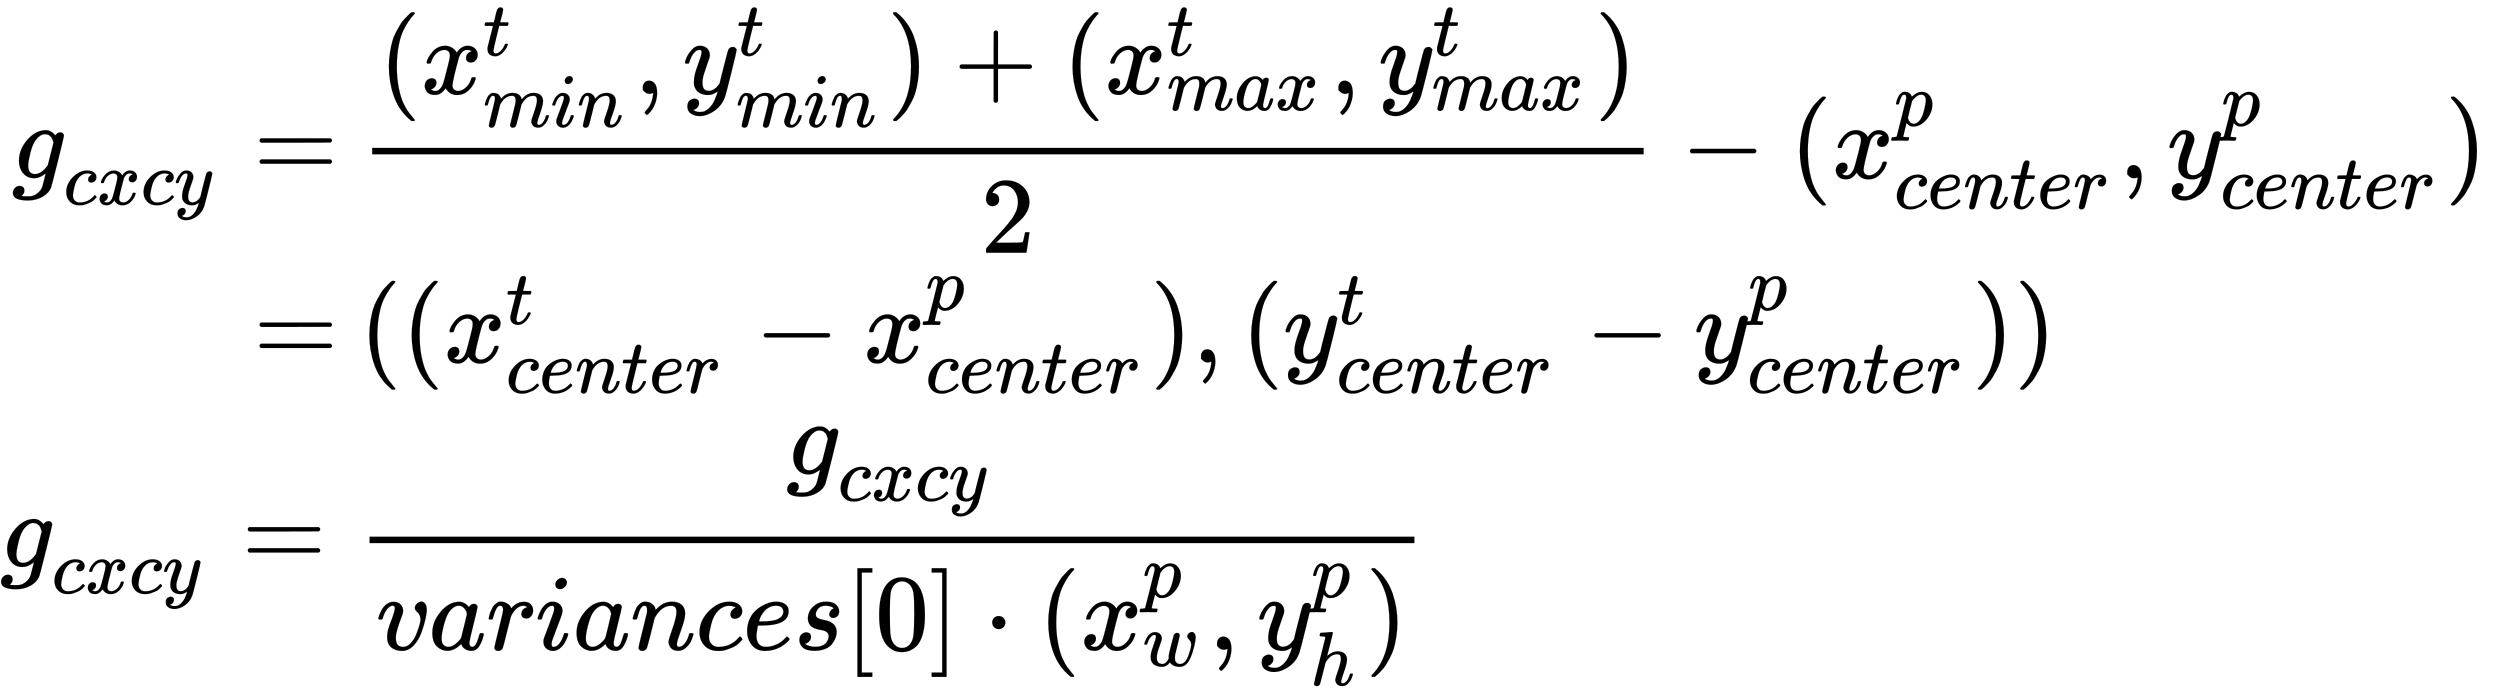 <svg xmlns:xlink="http://www.w3.org/1999/xlink" width="76.928ex" height="21.343ex" style="font-size: 15px; vertical-align: -14.338ex;" viewBox="0 -3015.9 33121.5 9189.2" role="img" focusable="false" xmlns="http://www.w3.org/2000/svg">
<defs>
<path stroke-width="1" id="E1-MJMATHI-67" d="M311 43Q296 30 267 15T206 0Q143 0 105 45T66 160Q66 265 143 353T314 442Q361 442 401 394L404 398Q406 401 409 404T418 412T431 419T447 422Q461 422 470 413T480 394Q480 379 423 152T363 -80Q345 -134 286 -169T151 -205Q10 -205 10 -137Q10 -111 28 -91T74 -71Q89 -71 102 -80T116 -111Q116 -121 114 -130T107 -144T99 -154T92 -162L90 -164H91Q101 -167 151 -167Q189 -167 211 -155Q234 -144 254 -122T282 -75Q288 -56 298 -13Q311 35 311 43ZM384 328L380 339Q377 350 375 354T369 368T359 382T346 393T328 402T306 405Q262 405 221 352Q191 313 171 233T151 117Q151 38 213 38Q269 38 323 108L331 118L384 328Z"></path>
<path stroke-width="1" id="E1-MJMATHI-63" d="M34 159Q34 268 120 355T306 442Q362 442 394 418T427 355Q427 326 408 306T360 285Q341 285 330 295T319 325T330 359T352 380T366 386H367Q367 388 361 392T340 400T306 404Q276 404 249 390Q228 381 206 359Q162 315 142 235T121 119Q121 73 147 50Q169 26 205 26H209Q321 26 394 111Q403 121 406 121Q410 121 419 112T429 98T420 83T391 55T346 25T282 0T202 -11Q127 -11 81 37T34 159Z"></path>
<path stroke-width="1" id="E1-MJMATHI-78" d="M52 289Q59 331 106 386T222 442Q257 442 286 424T329 379Q371 442 430 442Q467 442 494 420T522 361Q522 332 508 314T481 292T458 288Q439 288 427 299T415 328Q415 374 465 391Q454 404 425 404Q412 404 406 402Q368 386 350 336Q290 115 290 78Q290 50 306 38T341 26Q378 26 414 59T463 140Q466 150 469 151T485 153H489Q504 153 504 145Q504 144 502 134Q486 77 440 33T333 -11Q263 -11 227 52Q186 -10 133 -10H127Q78 -10 57 16T35 71Q35 103 54 123T99 143Q142 143 142 101Q142 81 130 66T107 46T94 41L91 40Q91 39 97 36T113 29T132 26Q168 26 194 71Q203 87 217 139T245 247T261 313Q266 340 266 352Q266 380 251 392T217 404Q177 404 142 372T93 290Q91 281 88 280T72 278H58Q52 284 52 289Z"></path>
<path stroke-width="1" id="E1-MJMATHI-79" d="M21 287Q21 301 36 335T84 406T158 442Q199 442 224 419T250 355Q248 336 247 334Q247 331 231 288T198 191T182 105Q182 62 196 45T238 27Q261 27 281 38T312 61T339 94Q339 95 344 114T358 173T377 247Q415 397 419 404Q432 431 462 431Q475 431 483 424T494 412T496 403Q496 390 447 193T391 -23Q363 -106 294 -155T156 -205Q111 -205 77 -183T43 -117Q43 -95 50 -80T69 -58T89 -48T106 -45Q150 -45 150 -87Q150 -107 138 -122T115 -142T102 -147L99 -148Q101 -153 118 -160T152 -167H160Q177 -167 186 -165Q219 -156 247 -127T290 -65T313 -9T321 21L315 17Q309 13 296 6T270 -6Q250 -11 231 -11Q185 -11 150 11T104 82Q103 89 103 113Q103 170 138 262T173 379Q173 380 173 381Q173 390 173 393T169 400T158 404H154Q131 404 112 385T82 344T65 302T57 280Q55 278 41 278H27Q21 284 21 287Z"></path>
<path stroke-width="1" id="E1-MJMAIN-3D" d="M56 347Q56 360 70 367H707Q722 359 722 347Q722 336 708 328L390 327H72Q56 332 56 347ZM56 153Q56 168 72 173H708Q722 163 722 153Q722 140 707 133H70Q56 140 56 153Z"></path>
<path stroke-width="1" id="E1-MJMAIN-28" d="M94 250Q94 319 104 381T127 488T164 576T202 643T244 695T277 729T302 750H315H319Q333 750 333 741Q333 738 316 720T275 667T226 581T184 443T167 250T184 58T225 -81T274 -167T316 -220T333 -241Q333 -250 318 -250H315H302L274 -226Q180 -141 137 -14T94 250Z"></path>
<path stroke-width="1" id="E1-MJMATHI-74" d="M26 385Q19 392 19 395Q19 399 22 411T27 425Q29 430 36 430T87 431H140L159 511Q162 522 166 540T173 566T179 586T187 603T197 615T211 624T229 626Q247 625 254 615T261 596Q261 589 252 549T232 470L222 433Q222 431 272 431H323Q330 424 330 420Q330 398 317 385H210L174 240Q135 80 135 68Q135 26 162 26Q197 26 230 60T283 144Q285 150 288 151T303 153H307Q322 153 322 145Q322 142 319 133Q314 117 301 95T267 48T216 6T155 -11Q125 -11 98 4T59 56Q57 64 57 83V101L92 241Q127 382 128 383Q128 385 77 385H26Z"></path>
<path stroke-width="1" id="E1-MJMATHI-6D" d="M21 287Q22 293 24 303T36 341T56 388T88 425T132 442T175 435T205 417T221 395T229 376L231 369Q231 367 232 367L243 378Q303 442 384 442Q401 442 415 440T441 433T460 423T475 411T485 398T493 385T497 373T500 364T502 357L510 367Q573 442 659 442Q713 442 746 415T780 336Q780 285 742 178T704 50Q705 36 709 31T724 26Q752 26 776 56T815 138Q818 149 821 151T837 153Q857 153 857 145Q857 144 853 130Q845 101 831 73T785 17T716 -10Q669 -10 648 17T627 73Q627 92 663 193T700 345Q700 404 656 404H651Q565 404 506 303L499 291L466 157Q433 26 428 16Q415 -11 385 -11Q372 -11 364 -4T353 8T350 18Q350 29 384 161L420 307Q423 322 423 345Q423 404 379 404H374Q288 404 229 303L222 291L189 157Q156 26 151 16Q138 -11 108 -11Q95 -11 87 -5T76 7T74 17Q74 30 112 181Q151 335 151 342Q154 357 154 369Q154 405 129 405Q107 405 92 377T69 316T57 280Q55 278 41 278H27Q21 284 21 287Z"></path>
<path stroke-width="1" id="E1-MJMATHI-69" d="M184 600Q184 624 203 642T247 661Q265 661 277 649T290 619Q290 596 270 577T226 557Q211 557 198 567T184 600ZM21 287Q21 295 30 318T54 369T98 420T158 442Q197 442 223 419T250 357Q250 340 236 301T196 196T154 83Q149 61 149 51Q149 26 166 26Q175 26 185 29T208 43T235 78T260 137Q263 149 265 151T282 153Q302 153 302 143Q302 135 293 112T268 61T223 11T161 -11Q129 -11 102 10T74 74Q74 91 79 106T122 220Q160 321 166 341T173 380Q173 404 156 404H154Q124 404 99 371T61 287Q60 286 59 284T58 281T56 279T53 278T49 278T41 278H27Q21 284 21 287Z"></path>
<path stroke-width="1" id="E1-MJMATHI-6E" d="M21 287Q22 293 24 303T36 341T56 388T89 425T135 442Q171 442 195 424T225 390T231 369Q231 367 232 367L243 378Q304 442 382 442Q436 442 469 415T503 336T465 179T427 52Q427 26 444 26Q450 26 453 27Q482 32 505 65T540 145Q542 153 560 153Q580 153 580 145Q580 144 576 130Q568 101 554 73T508 17T439 -10Q392 -10 371 17T350 73Q350 92 386 193T423 345Q423 404 379 404H374Q288 404 229 303L222 291L189 157Q156 26 151 16Q138 -11 108 -11Q95 -11 87 -5T76 7T74 17Q74 30 112 180T152 343Q153 348 153 366Q153 405 129 405Q91 405 66 305Q60 285 60 284Q58 278 41 278H27Q21 284 21 287Z"></path>
<path stroke-width="1" id="E1-MJMAIN-2C" d="M78 35T78 60T94 103T137 121Q165 121 187 96T210 8Q210 -27 201 -60T180 -117T154 -158T130 -185T117 -194Q113 -194 104 -185T95 -172Q95 -168 106 -156T131 -126T157 -76T173 -3V9L172 8Q170 7 167 6T161 3T152 1T140 0Q113 0 96 17Z"></path>
<path stroke-width="1" id="E1-MJMAIN-29" d="M60 749L64 750Q69 750 74 750H86L114 726Q208 641 251 514T294 250Q294 182 284 119T261 12T224 -76T186 -143T145 -194T113 -227T90 -246Q87 -249 86 -250H74Q66 -250 63 -250T58 -247T55 -238Q56 -237 66 -225Q221 -64 221 250T66 725Q56 737 55 738Q55 746 60 749Z"></path>
<path stroke-width="1" id="E1-MJMAIN-2B" d="M56 237T56 250T70 270H369V420L370 570Q380 583 389 583Q402 583 409 568V270H707Q722 262 722 250T707 230H409V-68Q401 -82 391 -82H389H387Q375 -82 369 -68V230H70Q56 237 56 250Z"></path>
<path stroke-width="1" id="E1-MJMATHI-61" d="M33 157Q33 258 109 349T280 441Q331 441 370 392Q386 422 416 422Q429 422 439 414T449 394Q449 381 412 234T374 68Q374 43 381 35T402 26Q411 27 422 35Q443 55 463 131Q469 151 473 152Q475 153 483 153H487Q506 153 506 144Q506 138 501 117T481 63T449 13Q436 0 417 -8Q409 -10 393 -10Q359 -10 336 5T306 36L300 51Q299 52 296 50Q294 48 292 46Q233 -10 172 -10Q117 -10 75 30T33 157ZM351 328Q351 334 346 350T323 385T277 405Q242 405 210 374T160 293Q131 214 119 129Q119 126 119 118T118 106Q118 61 136 44T179 26Q217 26 254 59T298 110Q300 114 325 217T351 328Z"></path>
<path stroke-width="1" id="E1-MJMAIN-32" d="M109 429Q82 429 66 447T50 491Q50 562 103 614T235 666Q326 666 387 610T449 465Q449 422 429 383T381 315T301 241Q265 210 201 149L142 93L218 92Q375 92 385 97Q392 99 409 186V189H449V186Q448 183 436 95T421 3V0H50V19V31Q50 38 56 46T86 81Q115 113 136 137Q145 147 170 174T204 211T233 244T261 278T284 308T305 340T320 369T333 401T340 431T343 464Q343 527 309 573T212 619Q179 619 154 602T119 569T109 550Q109 549 114 549Q132 549 151 535T170 489Q170 464 154 447T109 429Z"></path>
<path stroke-width="1" id="E1-MJMAIN-2212" d="M84 237T84 250T98 270H679Q694 262 694 250T679 230H98Q84 237 84 250Z"></path>
<path stroke-width="1" id="E1-MJMATHI-70" d="M23 287Q24 290 25 295T30 317T40 348T55 381T75 411T101 433T134 442Q209 442 230 378L240 387Q302 442 358 442Q423 442 460 395T497 281Q497 173 421 82T249 -10Q227 -10 210 -4Q199 1 187 11T168 28L161 36Q160 35 139 -51T118 -138Q118 -144 126 -145T163 -148H188Q194 -155 194 -157T191 -175Q188 -187 185 -190T172 -194Q170 -194 161 -194T127 -193T65 -192Q-5 -192 -24 -194H-32Q-39 -187 -39 -183Q-37 -156 -26 -148H-6Q28 -147 33 -136Q36 -130 94 103T155 350Q156 355 156 364Q156 405 131 405Q109 405 94 377T71 316T59 280Q57 278 43 278H29Q23 284 23 287ZM178 102Q200 26 252 26Q282 26 310 49T356 107Q374 141 392 215T411 325V331Q411 405 350 405Q339 405 328 402T306 393T286 380T269 365T254 350T243 336T235 326L232 322Q232 321 229 308T218 264T204 212Q178 106 178 102Z"></path>
<path stroke-width="1" id="E1-MJMATHI-65" d="M39 168Q39 225 58 272T107 350T174 402T244 433T307 442H310Q355 442 388 420T421 355Q421 265 310 237Q261 224 176 223Q139 223 138 221Q138 219 132 186T125 128Q125 81 146 54T209 26T302 45T394 111Q403 121 406 121Q410 121 419 112T429 98T420 82T390 55T344 24T281 -1T205 -11Q126 -11 83 42T39 168ZM373 353Q367 405 305 405Q272 405 244 391T199 357T170 316T154 280T149 261Q149 260 169 260Q282 260 327 284T373 353Z"></path>
<path stroke-width="1" id="E1-MJMATHI-72" d="M21 287Q22 290 23 295T28 317T38 348T53 381T73 411T99 433T132 442Q161 442 183 430T214 408T225 388Q227 382 228 382T236 389Q284 441 347 441H350Q398 441 422 400Q430 381 430 363Q430 333 417 315T391 292T366 288Q346 288 334 299T322 328Q322 376 378 392Q356 405 342 405Q286 405 239 331Q229 315 224 298T190 165Q156 25 151 16Q138 -11 108 -11Q95 -11 87 -5T76 7T74 17Q74 30 114 189T154 366Q154 405 128 405Q107 405 92 377T68 316T57 280Q55 278 41 278H27Q21 284 21 287Z"></path>
<path stroke-width="1" id="E1-MJMATHI-76" d="M173 380Q173 405 154 405Q130 405 104 376T61 287Q60 286 59 284T58 281T56 279T53 278T49 278T41 278H27Q21 284 21 287Q21 294 29 316T53 368T97 419T160 441Q202 441 225 417T249 361Q249 344 246 335Q246 329 231 291T200 202T182 113Q182 86 187 69Q200 26 250 26Q287 26 319 60T369 139T398 222T409 277Q409 300 401 317T383 343T365 361T357 383Q357 405 376 424T417 443Q436 443 451 425T467 367Q467 340 455 284T418 159T347 40T241 -11Q177 -11 139 22Q102 54 102 117Q102 148 110 181T151 298Q173 362 173 380Z"></path>
<path stroke-width="1" id="E1-MJMATHI-73" d="M131 289Q131 321 147 354T203 415T300 442Q362 442 390 415T419 355Q419 323 402 308T364 292Q351 292 340 300T328 326Q328 342 337 354T354 372T367 378Q368 378 368 379Q368 382 361 388T336 399T297 405Q249 405 227 379T204 326Q204 301 223 291T278 274T330 259Q396 230 396 163Q396 135 385 107T352 51T289 7T195 -10Q118 -10 86 19T53 87Q53 126 74 143T118 160Q133 160 146 151T160 120Q160 94 142 76T111 58Q109 57 108 57T107 55Q108 52 115 47T146 34T201 27Q237 27 263 38T301 66T318 97T323 122Q323 150 302 164T254 181T195 196T148 231Q131 256 131 289Z"></path>
<path stroke-width="1" id="E1-MJMAIN-5B" d="M118 -250V750H255V710H158V-210H255V-250H118Z"></path>
<path stroke-width="1" id="E1-MJMAIN-30" d="M96 585Q152 666 249 666Q297 666 345 640T423 548Q460 465 460 320Q460 165 417 83Q397 41 362 16T301 -15T250 -22Q224 -22 198 -16T137 16T82 83Q39 165 39 320Q39 494 96 585ZM321 597Q291 629 250 629Q208 629 178 597Q153 571 145 525T137 333Q137 175 145 125T181 46Q209 16 250 16Q290 16 318 46Q347 76 354 130T362 333Q362 478 354 524T321 597Z"></path>
<path stroke-width="1" id="E1-MJMAIN-5D" d="M22 710V750H159V-250H22V-210H119V710H22Z"></path>
<path stroke-width="1" id="E1-MJMAIN-22C5" d="M78 250Q78 274 95 292T138 310Q162 310 180 294T199 251Q199 226 182 208T139 190T96 207T78 250Z"></path>
<path stroke-width="1" id="E1-MJMATHI-77" d="M580 385Q580 406 599 424T641 443Q659 443 674 425T690 368Q690 339 671 253Q656 197 644 161T609 80T554 12T482 -11Q438 -11 404 5T355 48Q354 47 352 44Q311 -11 252 -11Q226 -11 202 -5T155 14T118 53T104 116Q104 170 138 262T173 379Q173 380 173 381Q173 390 173 393T169 400T158 404H154Q131 404 112 385T82 344T65 302T57 280Q55 278 41 278H27Q21 284 21 287Q21 293 29 315T52 366T96 418T161 441Q204 441 227 416T250 358Q250 340 217 250T184 111Q184 65 205 46T258 26Q301 26 334 87L339 96V119Q339 122 339 128T340 136T341 143T342 152T345 165T348 182T354 206T362 238T373 281Q402 395 406 404Q419 431 449 431Q468 431 475 421T483 402Q483 389 454 274T422 142Q420 131 420 107V100Q420 85 423 71T442 42T487 26Q558 26 600 148Q609 171 620 213T632 273Q632 306 619 325T593 357T580 385Z"></path>
<path stroke-width="1" id="E1-MJMATHI-68" d="M137 683Q138 683 209 688T282 694Q294 694 294 685Q294 674 258 534Q220 386 220 383Q220 381 227 388Q288 442 357 442Q411 442 444 415T478 336Q478 285 440 178T402 50Q403 36 407 31T422 26Q450 26 474 56T513 138Q516 149 519 151T535 153Q555 153 555 145Q555 144 551 130Q535 71 500 33Q466 -10 419 -10H414Q367 -10 346 17T325 74Q325 90 361 192T398 345Q398 404 354 404H349Q266 404 205 306L198 293L164 158Q132 28 127 16Q114 -11 83 -11Q69 -11 59 -2T48 16Q48 30 121 320L195 616Q195 629 188 632T149 637H128Q122 643 122 645T124 664Q129 683 137 683Z"></path>
</defs>
<g stroke="currentColor" fill="currentColor" stroke-width="0" transform="matrix(1 0 0 -1 0 0)">
<g transform="translate(167,0)">
<g transform="translate(-11,0)">
<g transform="translate(0,655)">
 <use transform="scale(1.44)" xlink:href="#E1-MJMATHI-67" x="0" y="0"></use>
<g transform="translate(687,-348)">
 <use transform="scale(1.018)" xlink:href="#E1-MJMATHI-63" x="0" y="0"></use>
 <use transform="scale(1.018)" xlink:href="#E1-MJMATHI-78" x="433" y="0"></use>
 <use transform="scale(1.018)" xlink:href="#E1-MJMATHI-63" x="1006" y="0"></use>
 <use transform="scale(1.018)" xlink:href="#E1-MJMATHI-79" x="1439" y="0"></use>
</g>
</g>
</g>
<g transform="translate(2793,0)">
<g transform="translate(0,655)">
 <use transform="scale(1.44)" xlink:href="#E1-MJMAIN-3D" x="277" y="0"></use>
</g>
<g transform="translate(0,-1786)">
 <use transform="scale(1.44)" xlink:href="#E1-MJMAIN-3D" x="277" y="0"></use>
</g>
</g>
<g transform="translate(4592,0)">
<g transform="translate(0,655)">
<g transform="translate(172,0)">
<rect stroke="none" width="16845" height="86" x="0" y="316"></rect>
<g transform="translate(86,1118)">
 <use transform="scale(1.44)" xlink:href="#E1-MJMAIN-28" x="0" y="0"></use>
<g transform="translate(560,0)">
 <use transform="scale(1.44)" xlink:href="#E1-MJMATHI-78" x="0" y="0"></use>
 <use transform="scale(1.018)" xlink:href="#E1-MJMATHI-74" x="809" y="499"></use>
<g transform="translate(824,-438)">
 <use transform="scale(1.018)" xlink:href="#E1-MJMATHI-6D" x="0" y="0"></use>
 <use transform="scale(1.018)" xlink:href="#E1-MJMATHI-69" x="878" y="0"></use>
 <use transform="scale(1.018)" xlink:href="#E1-MJMATHI-6E" x="1224" y="0"></use>
</g>
</g>
 <use transform="scale(1.44)" xlink:href="#E1-MJMAIN-2C" x="2352" y="0"></use>
<g transform="translate(4028,0)">
 <use transform="scale(1.44)" xlink:href="#E1-MJMATHI-79" x="0" y="0"></use>
 <use transform="scale(1.018)" xlink:href="#E1-MJMATHI-74" x="706" y="499"></use>
<g transform="translate(706,-438)">
 <use transform="scale(1.018)" xlink:href="#E1-MJMATHI-6D" x="0" y="0"></use>
 <use transform="scale(1.018)" xlink:href="#E1-MJMATHI-69" x="878" y="0"></use>
 <use transform="scale(1.018)" xlink:href="#E1-MJMATHI-6E" x="1224" y="0"></use>
</g>
</g>
 <use transform="scale(1.44)" xlink:href="#E1-MJMAIN-29" x="4677" y="0"></use>
 <use transform="scale(1.44)" xlink:href="#E1-MJMAIN-2B" x="5289" y="0"></use>
 <use transform="scale(1.44)" xlink:href="#E1-MJMAIN-28" x="6290" y="0"></use>
<g transform="translate(9618,0)">
 <use transform="scale(1.44)" xlink:href="#E1-MJMATHI-78" x="0" y="0"></use>
 <use transform="scale(1.018)" xlink:href="#E1-MJMATHI-74" x="809" y="499"></use>
<g transform="translate(824,-216)">
 <use transform="scale(1.018)" xlink:href="#E1-MJMATHI-6D" x="0" y="0"></use>
 <use transform="scale(1.018)" xlink:href="#E1-MJMATHI-61" x="878" y="0"></use>
 <use transform="scale(1.018)" xlink:href="#E1-MJMATHI-78" x="1408" y="0"></use>
</g>
</g>
 <use transform="scale(1.44)" xlink:href="#E1-MJMAIN-2C" x="8752" y="0"></use>
<g transform="translate(13245,0)">
 <use transform="scale(1.44)" xlink:href="#E1-MJMATHI-79" x="0" y="0"></use>
 <use transform="scale(1.018)" xlink:href="#E1-MJMATHI-74" x="706" y="499"></use>
<g transform="translate(706,-216)">
 <use transform="scale(1.018)" xlink:href="#E1-MJMATHI-6D" x="0" y="0"></use>
 <use transform="scale(1.018)" xlink:href="#E1-MJMATHI-61" x="878" y="0"></use>
 <use transform="scale(1.018)" xlink:href="#E1-MJMATHI-78" x="1408" y="0"></use>
</g>
</g>
 <use transform="scale(1.44)" xlink:href="#E1-MJMAIN-29" x="11188" y="0"></use>
</g>
 <use transform="scale(1.44)" xlink:href="#E1-MJMAIN-32" x="5598" y="-686"></use>
</g>
 <use transform="scale(1.44)" xlink:href="#E1-MJMAIN-2212" x="12160" y="0"></use>
 <use transform="scale(1.44)" xlink:href="#E1-MJMAIN-28" x="13161" y="0"></use>
<g transform="translate(19513,0)">
 <use transform="scale(1.44)" xlink:href="#E1-MJMATHI-78" x="0" y="0"></use>
 <use transform="scale(1.018)" xlink:href="#E1-MJMATHI-70" x="809" y="682"></use>
<g transform="translate(824,-402)">
 <use transform="scale(1.018)" xlink:href="#E1-MJMATHI-63" x="0" y="0"></use>
 <use transform="scale(1.018)" xlink:href="#E1-MJMATHI-65" x="433" y="0"></use>
 <use transform="scale(1.018)" xlink:href="#E1-MJMATHI-6E" x="900" y="0"></use>
 <use transform="scale(1.018)" xlink:href="#E1-MJMATHI-74" x="1500" y="0"></use>
 <use transform="scale(1.018)" xlink:href="#E1-MJMATHI-65" x="1862" y="0"></use>
 <use transform="scale(1.018)" xlink:href="#E1-MJMATHI-72" x="2328" y="0"></use>
</g>
</g>
 <use transform="scale(1.44)" xlink:href="#E1-MJMAIN-2C" x="16189" y="0"></use>
<g transform="translate(23953,0)">
 <use transform="scale(1.44)" xlink:href="#E1-MJMATHI-79" x="0" y="0"></use>
 <use transform="scale(1.018)" xlink:href="#E1-MJMATHI-70" x="706" y="682"></use>
<g transform="translate(706,-402)">
 <use transform="scale(1.018)" xlink:href="#E1-MJMATHI-63" x="0" y="0"></use>
 <use transform="scale(1.018)" xlink:href="#E1-MJMATHI-65" x="433" y="0"></use>
 <use transform="scale(1.018)" xlink:href="#E1-MJMATHI-6E" x="900" y="0"></use>
 <use transform="scale(1.018)" xlink:href="#E1-MJMATHI-74" x="1500" y="0"></use>
 <use transform="scale(1.018)" xlink:href="#E1-MJMATHI-65" x="1862" y="0"></use>
 <use transform="scale(1.018)" xlink:href="#E1-MJMATHI-72" x="2328" y="0"></use>
</g>
</g>
 <use transform="scale(1.44)" xlink:href="#E1-MJMAIN-29" x="19190" y="0"></use>
</g>
<g transform="translate(0,-1786)">
 <use transform="scale(1.44)" xlink:href="#E1-MJMAIN-28" x="0" y="0"></use>
 <use transform="scale(1.44)" xlink:href="#E1-MJMAIN-28" x="389" y="0"></use>
<g transform="translate(1121,0)">
 <use transform="scale(1.44)" xlink:href="#E1-MJMATHI-78" x="0" y="0"></use>
 <use transform="scale(1.018)" xlink:href="#E1-MJMATHI-74" x="809" y="499"></use>
<g transform="translate(824,-402)">
 <use transform="scale(1.018)" xlink:href="#E1-MJMATHI-63" x="0" y="0"></use>
 <use transform="scale(1.018)" xlink:href="#E1-MJMATHI-65" x="433" y="0"></use>
 <use transform="scale(1.018)" xlink:href="#E1-MJMATHI-6E" x="900" y="0"></use>
 <use transform="scale(1.018)" xlink:href="#E1-MJMATHI-74" x="1500" y="0"></use>
 <use transform="scale(1.018)" xlink:href="#E1-MJMATHI-65" x="1862" y="0"></use>
 <use transform="scale(1.018)" xlink:href="#E1-MJMATHI-72" x="2328" y="0"></use>
</g>
</g>
 <use transform="scale(1.44)" xlink:href="#E1-MJMAIN-2212" x="3639" y="0"></use>
<g transform="translate(6681,0)">
 <use transform="scale(1.44)" xlink:href="#E1-MJMATHI-78" x="0" y="0"></use>
 <use transform="scale(1.018)" xlink:href="#E1-MJMATHI-70" x="809" y="682"></use>
<g transform="translate(824,-402)">
 <use transform="scale(1.018)" xlink:href="#E1-MJMATHI-63" x="0" y="0"></use>
 <use transform="scale(1.018)" xlink:href="#E1-MJMATHI-65" x="433" y="0"></use>
 <use transform="scale(1.018)" xlink:href="#E1-MJMATHI-6E" x="900" y="0"></use>
 <use transform="scale(1.018)" xlink:href="#E1-MJMATHI-74" x="1500" y="0"></use>
 <use transform="scale(1.018)" xlink:href="#E1-MJMATHI-65" x="1862" y="0"></use>
 <use transform="scale(1.018)" xlink:href="#E1-MJMATHI-72" x="2328" y="0"></use>
</g>
</g>
 <use transform="scale(1.44)" xlink:href="#E1-MJMAIN-29" x="7278" y="0"></use>
 <use transform="scale(1.44)" xlink:href="#E1-MJMAIN-2C" x="7667" y="0"></use>
 <use transform="scale(1.44)" xlink:href="#E1-MJMAIN-28" x="8113" y="0"></use>
<g transform="translate(12243,0)">
 <use transform="scale(1.44)" xlink:href="#E1-MJMATHI-79" x="0" y="0"></use>
 <use transform="scale(1.018)" xlink:href="#E1-MJMATHI-74" x="706" y="499"></use>
<g transform="translate(706,-402)">
 <use transform="scale(1.018)" xlink:href="#E1-MJMATHI-63" x="0" y="0"></use>
 <use transform="scale(1.018)" xlink:href="#E1-MJMATHI-65" x="433" y="0"></use>
 <use transform="scale(1.018)" xlink:href="#E1-MJMATHI-6E" x="900" y="0"></use>
 <use transform="scale(1.018)" xlink:href="#E1-MJMATHI-74" x="1500" y="0"></use>
 <use transform="scale(1.018)" xlink:href="#E1-MJMATHI-65" x="1862" y="0"></use>
 <use transform="scale(1.018)" xlink:href="#E1-MJMATHI-72" x="2328" y="0"></use>
</g>
</g>
 <use transform="scale(1.44)" xlink:href="#E1-MJMAIN-2212" x="11281" y="0"></use>
<g transform="translate(17685,0)">
 <use transform="scale(1.44)" xlink:href="#E1-MJMATHI-79" x="0" y="0"></use>
 <use transform="scale(1.018)" xlink:href="#E1-MJMATHI-70" x="706" y="682"></use>
<g transform="translate(706,-402)">
 <use transform="scale(1.018)" xlink:href="#E1-MJMATHI-63" x="0" y="0"></use>
 <use transform="scale(1.018)" xlink:href="#E1-MJMATHI-65" x="433" y="0"></use>
 <use transform="scale(1.018)" xlink:href="#E1-MJMATHI-6E" x="900" y="0"></use>
 <use transform="scale(1.018)" xlink:href="#E1-MJMATHI-74" x="1500" y="0"></use>
 <use transform="scale(1.018)" xlink:href="#E1-MJMATHI-65" x="1862" y="0"></use>
 <use transform="scale(1.018)" xlink:href="#E1-MJMATHI-72" x="2328" y="0"></use>
</g>
</g>
 <use transform="scale(1.44)" xlink:href="#E1-MJMAIN-29" x="14838" y="0"></use>
 <use transform="scale(1.44)" xlink:href="#E1-MJMAIN-29" x="15227" y="0"></use>
</g>
</g>
</g>
<g transform="translate(0,-4496)">
 <use transform="scale(1.44)" xlink:href="#E1-MJMATHI-67" x="0" y="0"></use>
<g transform="translate(687,-348)">
 <use transform="scale(1.018)" xlink:href="#E1-MJMATHI-63" x="0" y="0"></use>
 <use transform="scale(1.018)" xlink:href="#E1-MJMATHI-78" x="433" y="0"></use>
 <use transform="scale(1.018)" xlink:href="#E1-MJMATHI-63" x="1006" y="0"></use>
 <use transform="scale(1.018)" xlink:href="#E1-MJMATHI-79" x="1439" y="0"></use>
</g>
 <use transform="scale(1.44)" xlink:href="#E1-MJMAIN-3D" x="2224" y="0"></use>
<g transform="translate(4324,0)">
<g transform="translate(572,0)">
<rect stroke="none" width="13843" height="86" x="0" y="316"></rect>
<g transform="translate(5519,1226)">
 <use transform="scale(1.44)" xlink:href="#E1-MJMATHI-67" x="0" y="0"></use>
<g transform="translate(687,-348)">
 <use transform="scale(1.018)" xlink:href="#E1-MJMATHI-63" x="0" y="0"></use>
 <use transform="scale(1.018)" xlink:href="#E1-MJMATHI-78" x="433" y="0"></use>
 <use transform="scale(1.018)" xlink:href="#E1-MJMATHI-63" x="1006" y="0"></use>
 <use transform="scale(1.018)" xlink:href="#E1-MJMATHI-79" x="1439" y="0"></use>
</g>
</g>
<g transform="translate(86,-1096)">
 <use transform="scale(1.44)" xlink:href="#E1-MJMATHI-76" x="0" y="0"></use>
 <use transform="scale(1.44)" xlink:href="#E1-MJMATHI-61" x="485" y="0"></use>
 <use transform="scale(1.44)" xlink:href="#E1-MJMATHI-72" x="1015" y="0"></use>
 <use transform="scale(1.44)" xlink:href="#E1-MJMATHI-69" x="1466" y="0"></use>
 <use transform="scale(1.44)" xlink:href="#E1-MJMATHI-61" x="1812" y="0"></use>
 <use transform="scale(1.44)" xlink:href="#E1-MJMATHI-6E" x="2341" y="0"></use>
 <use transform="scale(1.44)" xlink:href="#E1-MJMATHI-63" x="2942" y="0"></use>
 <use transform="scale(1.44)" xlink:href="#E1-MJMATHI-65" x="3375" y="0"></use>
 <use transform="scale(1.44)" xlink:href="#E1-MJMATHI-73" x="3842" y="0"></use>
 <use transform="scale(1.44)" xlink:href="#E1-MJMAIN-5B" x="4311" y="0"></use>
 <use transform="scale(1.44)" xlink:href="#E1-MJMAIN-30" x="4590" y="0"></use>
 <use transform="scale(1.44)" xlink:href="#E1-MJMAIN-5D" x="5090" y="0"></use>
 <use transform="scale(1.44)" xlink:href="#E1-MJMAIN-22C5" x="5591" y="0"></use>
 <use transform="scale(1.44)" xlink:href="#E1-MJMAIN-28" x="6091" y="0"></use>
<g transform="translate(9333,0)">
 <use transform="scale(1.44)" xlink:href="#E1-MJMATHI-78" x="0" y="0"></use>
 <use transform="scale(1.018)" xlink:href="#E1-MJMATHI-70" x="809" y="682"></use>
 <use transform="scale(1.018)" xlink:href="#E1-MJMATHI-77" x="809" y="-212"></use>
</g>
 <use transform="scale(1.44)" xlink:href="#E1-MJMAIN-2C" x="7660" y="0"></use>
<g transform="translate(11672,0)">
 <use transform="scale(1.44)" xlink:href="#E1-MJMATHI-79" x="0" y="0"></use>
 <use transform="scale(1.018)" xlink:href="#E1-MJMATHI-70" x="706" y="682"></use>
 <use transform="scale(1.018)" xlink:href="#E1-MJMATHI-68" x="693" y="-463"></use>
</g>
 <use transform="scale(1.44)" xlink:href="#E1-MJMAIN-29" x="9103" y="0"></use>
</g>
</g>
</g>
</g>
</g>
</svg>